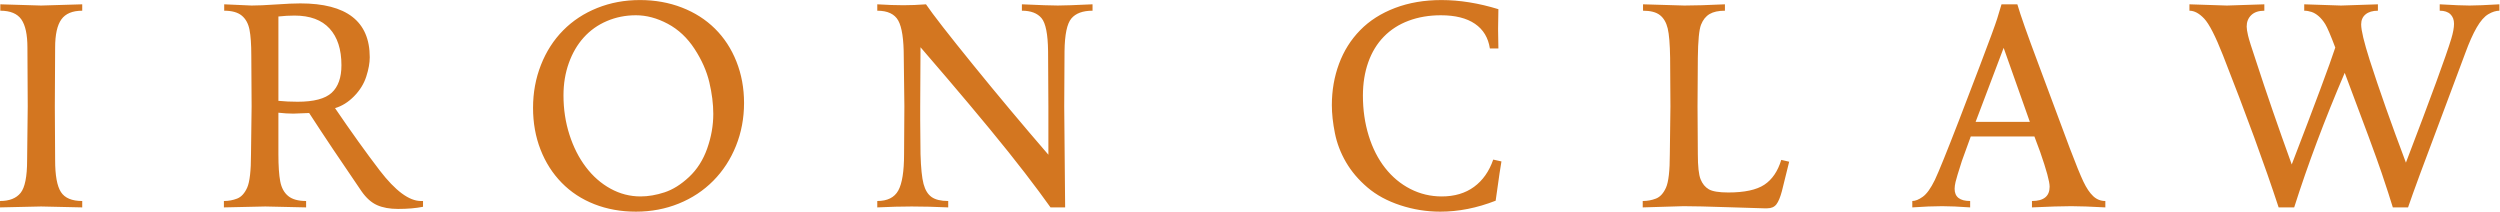 <?xml version="1.0" encoding="UTF-8" standalone="no"?>
<!-- Created with Inkscape (http://www.inkscape.org/) -->
<svg xmlns:inkscape="http://www.inkscape.org/namespaces/inkscape" xmlns:sodipodi="http://sodipodi.sourceforge.net/DTD/sodipodi-0.dtd" xmlns:xlink="http://www.w3.org/1999/xlink" xmlns="http://www.w3.org/2000/svg" xmlns:svg="http://www.w3.org/2000/svg" version="1.1" id="svg1" width="654.503" height="55.413" viewBox="0 0 654.503 55.413">
  <defs id="defs1">
    <clipPath clipPathUnits="userSpaceOnUse" id="clipPath2">
      <path d="M 0,0 H 595.276 V 841.89 H 0 Z" transform="matrix(1.333,0,0,-1.333,0,1122.52)" id="path2"/>
    </clipPath>
    <clipPath clipPathUnits="userSpaceOnUse" id="clipPath3">
      <path d="M 0,0 H 595.276 V 841.89 H 0 Z" transform="matrix(1.333,0,0,-1.333,0,1122.52)" id="path3"/>
    </clipPath>
    <clipPath clipPathUnits="userSpaceOnUse" id="clipPath4">
      <path d="M 0,0 H 595.276 V 841.89 H 0 Z" transform="matrix(1.333,0,0,-1.333,0,1122.52)" id="path4"/>
    </clipPath>
    <clipPath clipPathUnits="userSpaceOnUse" id="clipPath5">
      <path d="M 0,0 H 595.276 V 841.89 H 0 Z" transform="matrix(1.333,0,0,-1.333,0,1122.52)" id="path5"/>
    </clipPath>
    <clipPath clipPathUnits="userSpaceOnUse" id="clipPath6">
      <path d="M 0,0 H 595.276 V 841.89 H 0 Z" transform="matrix(1.333,0,0,-1.333,0,1122.52)" id="path6"/>
    </clipPath>
    <clipPath clipPathUnits="userSpaceOnUse" id="clipPath7">
      <path d="M 0,0 H 595.276 V 841.89 H 0 Z" transform="matrix(1.333,0,0,-1.333,0,1122.52)" id="path7"/>
    </clipPath>
    <clipPath clipPathUnits="userSpaceOnUse" id="clipPath8">
      <path d="M 0,0 H 595.276 V 841.89 H 0 Z" transform="matrix(1.333,0,0,-1.333,0,1122.52)" id="path8"/>
    </clipPath>
    <clipPath clipPathUnits="userSpaceOnUse" id="clipPath9">
      <path d="M 0,0 H 595.276 V 841.89 H 0 Z" transform="matrix(1.333,0,0,-1.333,0,1122.52)" id="path9"/>
    </clipPath>
    <clipPath clipPathUnits="userSpaceOnUse" id="clipPath11">
      <path d="M 0,0 H 595.276 V 841.89 H 0 Z" transform="translate(-68.345,-589.025)" id="path11"/>
    </clipPath>
  </defs>
  
  <path id="path10" d="M 0,0 C -2.033,0 -3.429,0.588 -4.186,1.764 -4.944,2.94 -5.322,5.023 -5.322,8.013 l -0.06,10.585 0.06,11.541 c 0,2.551 0.408,4.395 1.226,5.531 0.816,1.136 2.182,1.705 4.096,1.705 v 1.255 l -8.073,-0.239 -8.013,0.239 v -1.255 c 1.953,0 3.328,-0.569 4.126,-1.705 0.797,-1.136 1.196,-2.98 1.196,-5.531 l 0.06,-11.541 -0.12,-10.585 c 0,-3.229 -0.429,-5.372 -1.285,-6.428 C -12.967,0.528 -14.313,0 -16.146,0 v -1.256 l 8.073,0.18 L 0,-1.256 Z m 66.933,0 h -0.419 c -2.312,0 -5.003,1.993 -8.072,5.98 -2.712,3.548 -5.642,7.634 -8.791,12.259 1.355,0.398 2.601,1.175 3.738,2.332 1.136,1.156 1.933,2.441 2.391,3.857 0.458,1.415 0.688,2.681 0.688,3.797 0,7.057 -4.545,10.585 -13.634,10.585 -1.157,0 -2.751,-0.07 -4.784,-0.21 -2.033,-0.14 -3.628,-0.209 -4.784,-0.209 l -5.382,0.239 v -1.255 c 1.515,0 2.661,-0.32 3.439,-0.957 0.777,-0.638 1.285,-1.555 1.524,-2.751 0.24,-1.196 0.359,-2.911 0.359,-5.143 l 0.06,-9.926 -0.12,-9.389 C 33.146,5.94 32.897,3.747 32.399,2.631 31.9,1.515 31.242,0.797 30.426,0.478 29.608,0.159 28.741,0 27.824,0 v -1.256 l 8.133,0.18 8.013,-0.18 V 0 c -1.555,0 -2.731,0.329 -3.528,0.987 -0.798,0.657 -1.316,1.614 -1.555,2.87 -0.239,1.256 -0.359,3.04 -0.359,5.352 v 8.133 c 1.037,-0.12 2.013,-0.18 2.931,-0.18 l 3.109,0.12 c 2.79,-4.306 6.219,-9.429 10.286,-15.368 0.916,-1.316 1.933,-2.223 3.049,-2.721 1.116,-0.498 2.491,-0.748 4.126,-0.748 1.874,0 3.508,0.14 4.904,0.419 z m -17.94,21.259 c -1.276,-1.177 -3.508,-1.764 -6.697,-1.764 -1.316,0 -2.572,0.059 -3.768,0.179 v 16.564 c 1.077,0.12 2.133,0.18 3.17,0.18 3.029,0 5.322,-0.848 6.877,-2.542 1.554,-1.695 2.332,-4.096 2.332,-7.206 0,-2.432 -0.638,-4.236 -1.914,-5.411 m 79.491,6.129 c -0.997,2.512 -2.402,4.664 -4.216,6.458 -1.814,1.794 -3.986,3.179 -6.518,4.156 -2.532,0.977 -5.272,1.465 -8.222,1.465 -2.99,0 -5.781,-0.518 -8.372,-1.554 -2.592,-1.037 -4.824,-2.503 -6.697,-4.396 -1.875,-1.893 -3.33,-4.156 -4.366,-6.787 -1.037,-2.631 -1.555,-5.441 -1.555,-8.431 0,-2.951 0.488,-5.681 1.465,-8.193 0.977,-2.512 2.363,-4.685 4.157,-6.518 1.793,-1.834 3.936,-3.239 6.428,-4.216 2.491,-0.976 5.212,-1.465 8.163,-1.465 2.989,0 5.79,0.529 8.401,1.585 2.611,1.055 4.874,2.55 6.788,4.485 1.913,1.933 3.398,4.216 4.455,6.847 1.055,2.631 1.584,5.441 1.584,8.431 0,2.91 -0.499,5.621 -1.495,8.133 m -5.74,-17.073 c -0.798,-2.252 -1.984,-4.116 -3.558,-5.591 -1.576,-1.475 -3.18,-2.482 -4.814,-3.02 -1.635,-0.538 -3.21,-0.807 -4.724,-0.807 -2.074,0 -4.037,0.508 -5.891,1.525 -1.853,1.016 -3.468,2.431 -4.843,4.246 -1.376,1.813 -2.452,3.936 -3.23,6.368 -0.777,2.431 -1.166,5.003 -1.166,7.714 0,2.273 0.349,4.385 1.047,6.339 0.697,1.953 1.674,3.627 2.93,5.023 1.256,1.395 2.77,2.472 4.545,3.229 1.773,0.757 3.677,1.137 5.711,1.137 2.072,0 4.156,-0.559 6.249,-1.675 2.093,-1.116 3.846,-2.761 5.262,-4.933 1.415,-2.174 2.382,-4.356 2.9,-6.548 0.518,-2.193 0.778,-4.267 0.778,-6.219 0,-2.273 -0.399,-4.536 -1.196,-6.788 m 75.681,28.315 c -3.349,-0.159 -5.621,-0.239 -6.817,-0.239 -1.196,0 -3.549,0.08 -7.057,0.239 v -1.255 c 1.754,0 3.04,-0.489 3.857,-1.466 0.817,-0.977 1.246,-3.139 1.286,-6.488 l 0.06,-10.823 V 9.089 c -5.063,5.861 -9.997,11.751 -14.8,17.671 -4.805,5.92 -7.885,9.876 -9.239,11.87 -1.555,-0.119 -3.031,-0.179 -4.426,-0.179 -1.515,0 -3.229,0.06 -5.142,0.179 v -1.255 c 2.033,0 3.408,-0.649 4.126,-1.944 0.717,-1.296 1.076,-3.678 1.076,-7.146 l 0.12,-9.687 -0.06,-9.389 c 0,-3.389 -0.379,-5.771 -1.136,-7.146 C 159.515,0.688 158.14,0 156.147,0 v -1.256 c 2.511,0.12 4.763,0.18 6.757,0.18 2.153,0 4.545,-0.06 7.176,-0.18 V 0 c -1.435,0 -2.522,0.259 -3.259,0.777 -0.738,0.518 -1.266,1.376 -1.585,2.572 -0.319,1.196 -0.518,3.149 -0.598,5.86 l -0.06,6.578 v 2.811 l 0.06,11.601 c 0.598,-0.679 2.352,-2.721 5.263,-6.13 2.909,-3.408 5.68,-6.708 8.312,-9.897 2.631,-3.19 4.942,-6.08 6.936,-8.67 1.993,-2.592 3.668,-4.844 5.024,-6.758 h 2.87 l -0.18,19.794 0.06,10.883 c 0.04,3.269 0.488,5.412 1.346,6.429 0.857,1.016 2.242,1.525 4.156,1.525 z M 277.12,8.133 c -0.798,-2.313 -2.054,-4.097 -3.767,-5.352 -1.715,-1.256 -3.828,-1.884 -6.339,-1.884 -2.193,0 -4.246,0.488 -6.16,1.465 -1.913,0.976 -3.568,2.352 -4.963,4.126 -1.396,1.774 -2.472,3.887 -3.229,6.339 -0.758,2.452 -1.136,5.073 -1.136,7.864 0,2.392 0.348,4.574 1.046,6.548 0.697,1.973 1.714,3.647 3.05,5.023 1.335,1.375 2.96,2.422 4.874,3.139 1.913,0.718 4.026,1.077 6.338,1.077 2.831,0 5.063,-0.559 6.698,-1.675 1.634,-1.116 2.611,-2.731 2.93,-4.844 h 1.674 l -0.059,3.588 v 0.419 l 0.059,3.708 c -3.907,1.196 -7.634,1.793 -11.182,1.793 -3.349,0 -6.389,-0.518 -9.119,-1.554 -2.732,-1.037 -5.014,-2.492 -6.847,-4.366 -1.835,-1.874 -3.22,-4.076 -4.156,-6.607 -0.938,-2.533 -1.406,-5.233 -1.406,-8.103 0,-1.675 0.199,-3.509 0.598,-5.502 0.398,-1.994 1.126,-3.897 2.183,-5.711 1.056,-1.814 2.461,-3.468 4.216,-4.963 1.754,-1.495 3.906,-2.661 6.458,-3.498 2.551,-0.837 5.162,-1.256 7.834,-1.256 3.588,0 7.215,0.718 10.883,2.153 0.638,4.584 1.017,7.155 1.136,7.714 z m 53.25,-4.934 c -1.535,-1.016 -3.897,-1.525 -7.086,-1.525 -1.834,0 -3.109,0.21 -3.827,0.628 -0.718,0.419 -1.256,1.077 -1.615,1.974 -0.358,0.897 -0.538,2.541 -0.538,4.933 l -0.06,9.389 0.06,9.508 c 0.039,3.388 0.249,5.561 0.628,6.518 0.379,0.957 0.936,1.654 1.674,2.093 0.738,0.438 1.744,0.658 3.02,0.658 v 1.255 c -3.348,-0.159 -6,-0.239 -7.953,-0.239 l -8.133,0.239 v -1.255 c 1.475,0 2.581,-0.29 3.319,-0.868 0.737,-0.578 1.246,-1.445 1.525,-2.601 0.279,-1.157 0.438,-3.09 0.478,-5.8 l 0.06,-9.508 -0.119,-9.389 c 0,-3.269 -0.25,-5.462 -0.748,-6.578 C 310.556,1.515 309.898,0.797 309.082,0.478 308.264,0.159 307.397,0 306.48,0 v -1.256 l 8.014,0.239 c 1.794,0 4.773,-0.07 8.94,-0.209 4.165,-0.139 6.428,-0.209 6.787,-0.209 h 0.717 c 0.797,0 1.395,0.259 1.794,0.777 0.398,0.518 0.757,1.376 1.077,2.572 l 1.435,5.8 -1.555,0.359 C 333.011,5.84 331.905,4.216 330.37,3.199 m 64.577,-2.242 c -0.678,0.637 -1.316,1.584 -1.914,2.84 -0.598,1.256 -1.495,3.458 -2.691,6.608 l -6.219,16.684 c -2.113,5.621 -3.468,9.468 -4.066,11.541 h -3.11 c -0.2,-0.717 -0.488,-1.674 -0.867,-2.87 -0.379,-1.196 -1.485,-4.207 -3.319,-9.03 L 368.575,15.787 C 366.184,9.607 364.608,5.72 363.851,4.126 363.053,2.491 362.267,1.395 361.489,0.837 360.712,0.278 360.024,0 359.426,0 v -1.256 c 2.232,0.159 4.186,0.239 5.86,0.239 1.436,0 3.269,-0.08 5.502,-0.239 V 0 c -2.033,0 -3.05,0.797 -3.05,2.392 0,0.359 0.06,0.807 0.18,1.345 0.119,0.539 0.538,1.923 1.255,4.156 l 1.735,4.784 h 12.498 l 1.136,-3.049 c 1.235,-3.549 1.854,-5.821 1.854,-6.817 C 386.396,0.936 385.239,0 382.927,0 v -1.256 c 3.349,0.159 5.92,0.239 7.714,0.239 1.594,0 3.828,-0.08 6.698,-0.239 V 0 c -0.918,0 -1.715,0.319 -2.392,0.957 m -23.083,14.591 5.502,14.531 5.143,-14.531 z M 474.731,38.63 c -2.712,-0.159 -4.665,-0.239 -5.861,-0.239 -1.196,0 -3.15,0.08 -5.86,0.239 v -1.255 c 0.917,0 1.615,-0.23 2.093,-0.688 0.478,-0.459 0.717,-1.087 0.717,-1.884 0,-0.758 -0.179,-1.734 -0.538,-2.93 -0.997,-3.31 -3.967,-11.422 -8.91,-24.338 -2.87,7.614 -5.243,14.331 -7.116,20.152 -1.116,3.508 -1.674,5.84 -1.674,6.997 0,0.837 0.288,1.495 0.867,1.973 0.577,0.478 1.385,0.718 2.422,0.718 v 1.255 l -7.236,-0.239 -7.236,0.239 v -1.255 c 0.479,0 0.957,-0.081 1.435,-0.24 0.479,-0.159 0.947,-0.439 1.406,-0.837 0.458,-0.399 0.886,-0.917 1.285,-1.555 0.398,-0.638 1.056,-2.173 1.974,-4.604 -1.037,-3.19 -3.887,-10.844 -8.552,-22.963 -2.671,7.375 -5.003,14.132 -6.996,20.272 -0.877,2.591 -1.405,4.276 -1.585,5.053 -0.179,0.777 -0.269,1.365 -0.269,1.764 0,0.917 0.299,1.664 0.897,2.242 0.598,0.578 1.455,0.868 2.572,0.868 v 1.255 l -7.356,-0.239 -7.355,0.239 v -1.255 c 0.957,0 1.923,-0.519 2.9,-1.555 0.977,-1.037 2.202,-3.429 3.678,-7.176 4.545,-11.562 8.192,-21.528 10.943,-29.9 h 3.05 c 2.67,8.411 5.98,17.222 9.927,26.431 3.827,-10.126 6.238,-16.664 7.235,-19.614 0.996,-2.95 1.734,-5.223 2.213,-6.817 h 2.99 c 0.517,1.515 1.305,3.708 2.362,6.578 1.056,2.871 2.76,7.425 5.113,13.664 2.351,6.239 3.607,9.598 3.767,10.076 0.757,2.073 1.504,3.747 2.243,5.024 0.737,1.275 1.495,2.142 2.272,2.601 0.777,0.458 1.504,0.688 2.183,0.688 z" style="fill:#d37620;fill-opacity:1;fill-rule:nonzero;stroke:none" transform="matrix(1.333,0,0,-1.333,21.528,52.623)" clip-path="url(#clipPath11)"/>
</svg>
